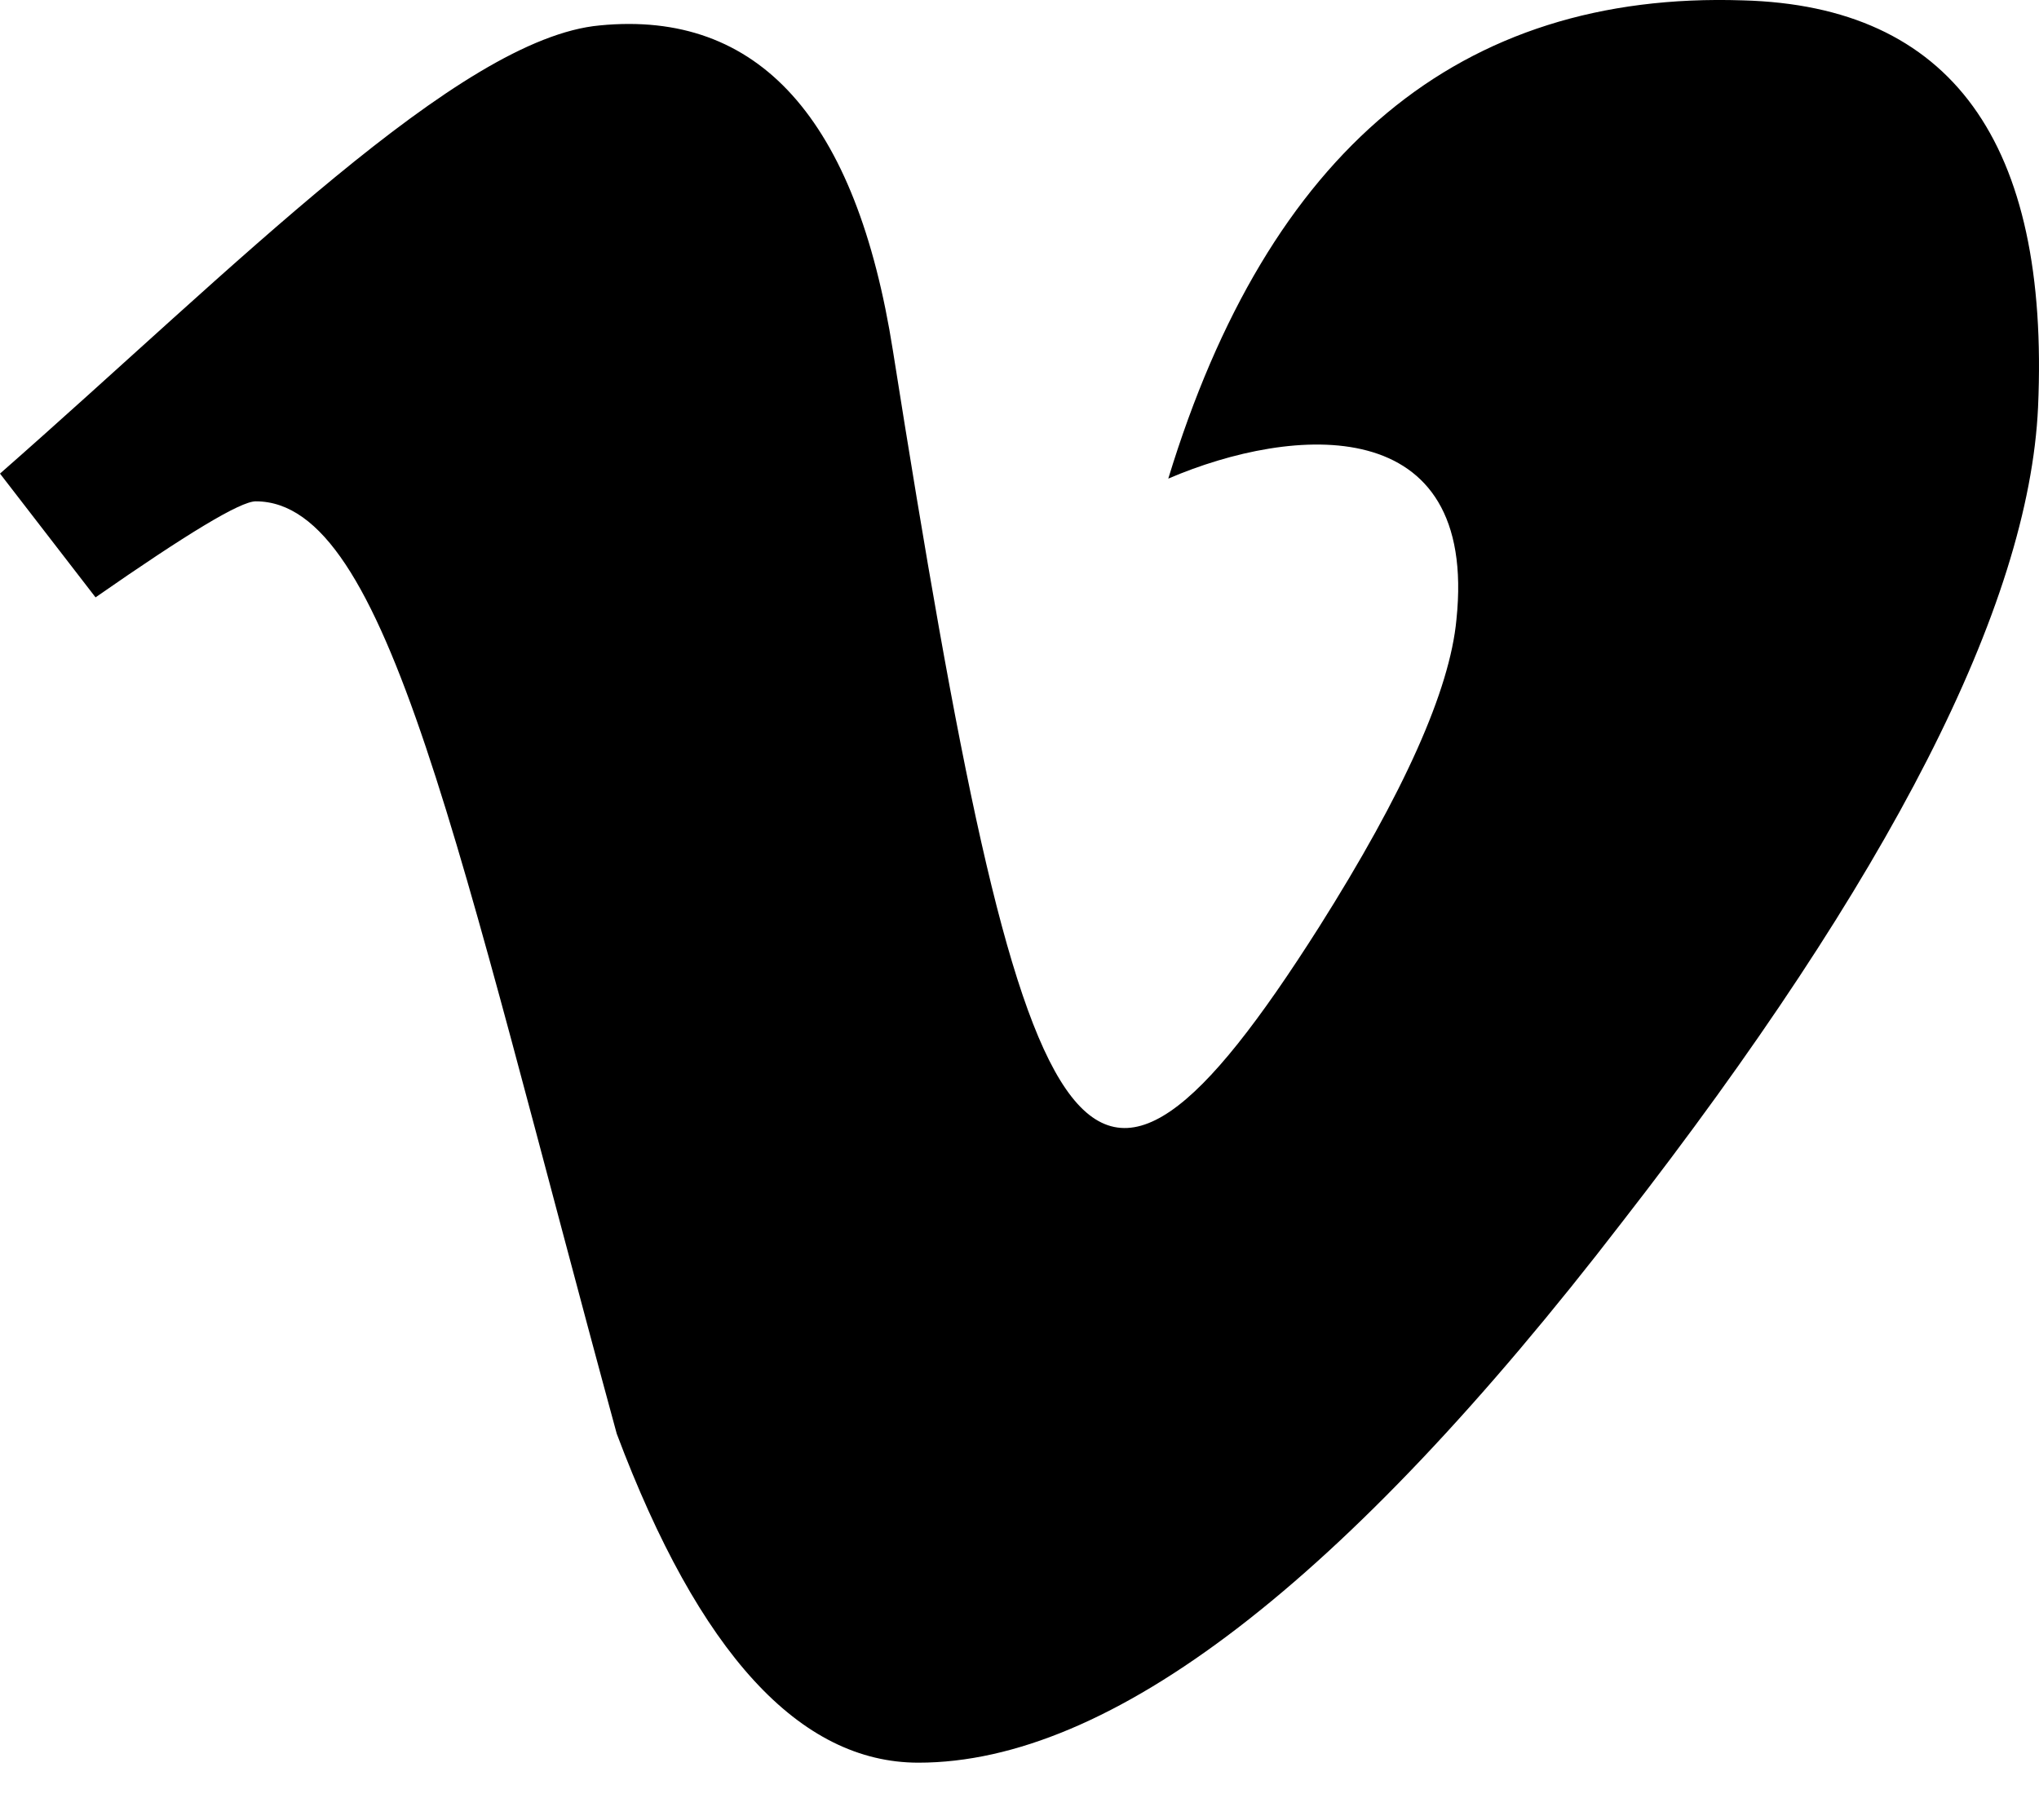 <svg width="28" height="25" viewBox="0 0 28 25" fill="none" xmlns="http://www.w3.org/2000/svg">
<path d="M27.987 5.593C27.862 8.318 25.958 12.049 22.275 16.786C18.468 21.736 15.248 24.211 12.612 24.211C10.981 24.211 9.6 22.705 8.469 19.692C6.269 11.617 5.331 6.886 3.512 6.886C3.3 6.886 2.569 7.33 1.312 8.205L0 6.505C3.225 3.674 6.306 0.524 8.237 0.349C10.418 0.136 11.76 1.626 12.262 4.818C14.056 16.161 14.85 17.874 18.112 12.736C19.281 10.886 19.91 9.478 20 8.511C20.3 5.643 17.762 5.836 16.043 6.574C17.418 2.068 20.047 -0.122 23.931 0.005C26.793 0.08 28.149 1.949 27.987 5.593V5.593Z" fill="black"/>
</svg>
